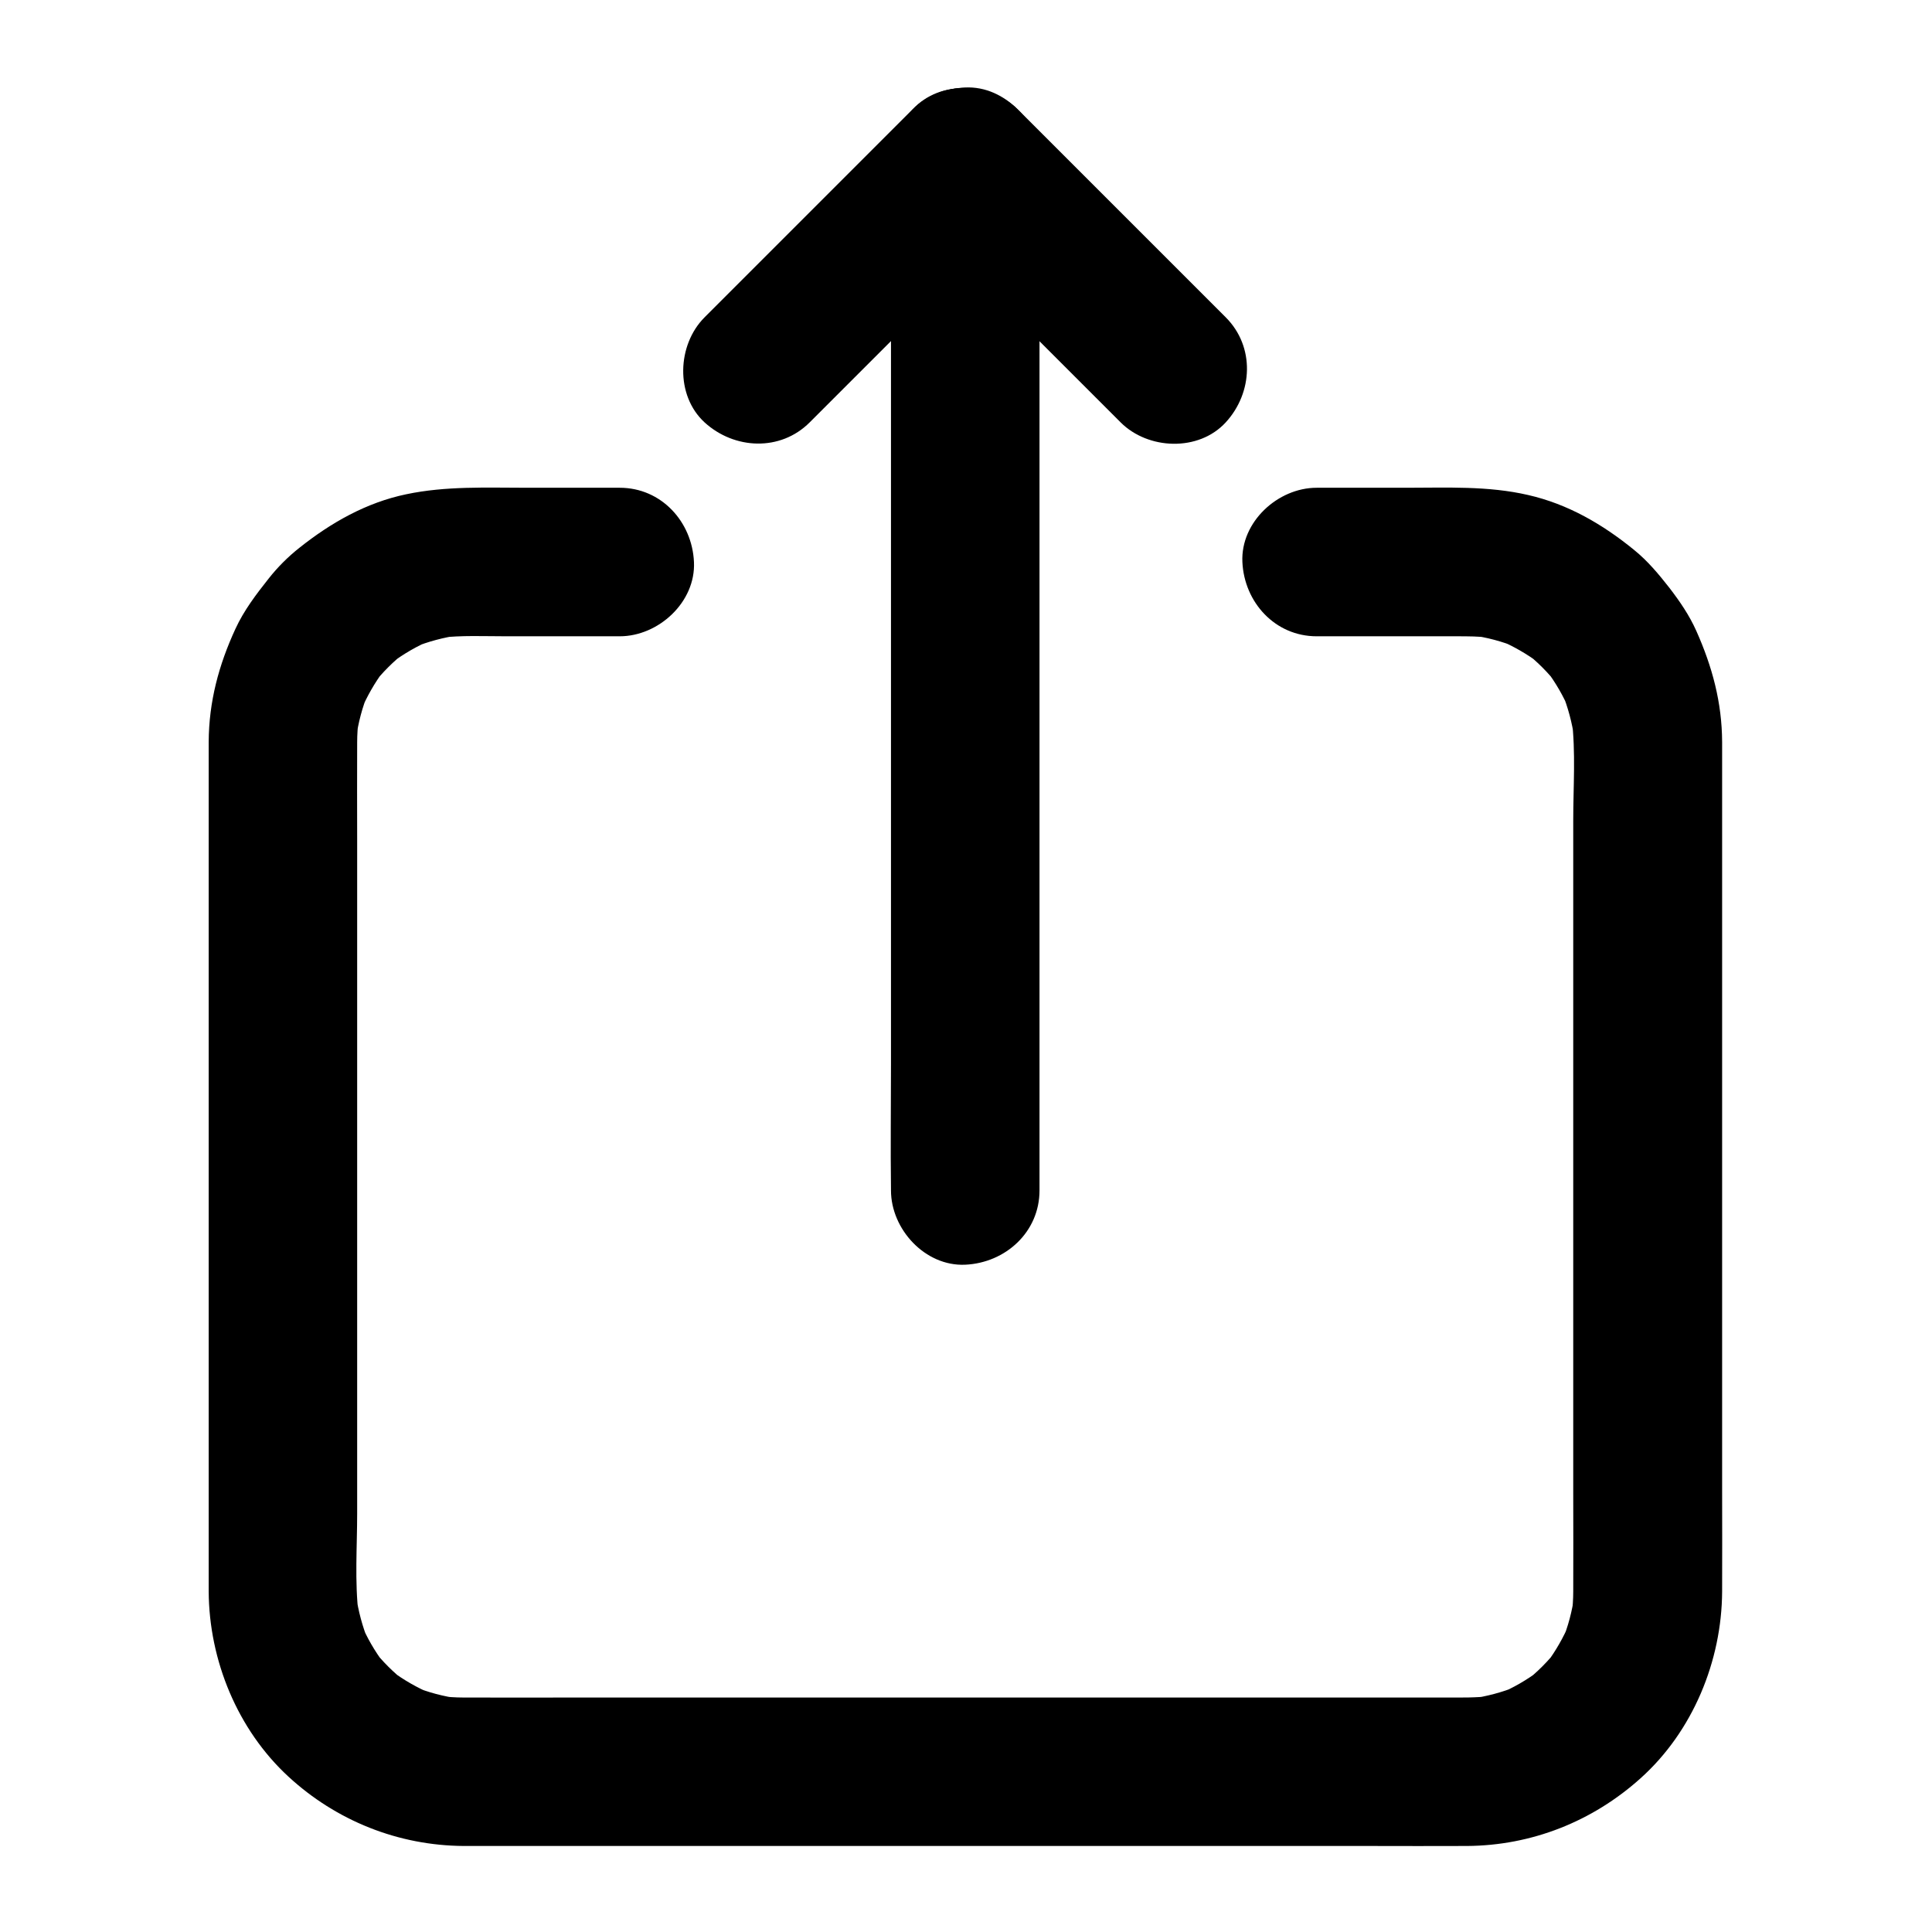 <?xml version="1.0" encoding="UTF-8"?>
<!-- Uploaded to: SVG Repo, www.svgrepo.com, Generator: SVG Repo Mixer Tools -->
<svg fill="#000000" width="800px" height="800px" version="1.1" viewBox="144 144 512 512" xmlns="http://www.w3.org/2000/svg">
 <g>
  <path d="m358.57 255.94c16.137-16.137 32.227-32.227 48.363-48.363 2.262-2.262 4.477-4.477 6.742-6.742 7.281-7.281 7.824-20.664 0-27.848-7.871-7.231-20.074-7.773-27.848 0l-55.105 55.105c-7.281 7.281-7.824 20.664 0 27.848 7.875 7.184 20.074 7.773 27.848 0z"/>
  <path d="m468.83 228.09c-16.137-16.137-32.227-32.227-48.363-48.363l-6.742-6.742c-7.281-7.281-20.664-7.824-27.848 0-7.231 7.871-7.773 20.074 0 27.848 16.137 16.137 32.227 32.227 48.363 48.363 2.262 2.262 4.477 4.477 6.742 6.742 7.281 7.281 20.664 7.824 27.848 0 7.234-7.871 7.773-20.074 0-27.848z"/>
  <path d="m419.48 459.48v-27.305-64.992-78.574-68.34c0-10.973 0.148-21.992 0-32.965v-0.441c0-10.281-9.055-20.172-19.68-19.68-10.676 0.492-19.68 8.66-19.68 19.68v27.305 64.992 78.574 68.34c0 10.973-0.148 21.992 0 32.965v0.441c0 10.281 9.055 20.172 19.68 19.68 10.676-0.492 19.68-8.656 19.68-19.68z"/>
  <path d="m308.24 273.26h-24.699c-10.676 0-21.352-0.492-31.883 1.723-10.629 2.215-19.926 7.527-28.289 14.168-3.051 2.41-5.758 5.117-8.168 8.168-3.344 4.231-6.543 8.414-8.809 13.332-4.43 9.594-7.035 19.336-7.086 29.961v1.969 36.309 64.008 67.602 46.887 8.363c0.098 18.254 7.625 36.605 21.105 49.051 12.695 11.711 29.125 18.301 46.492 18.402h7.922 42.656 64.699 68.633 56.039c8.609 0 17.27 0.051 25.879 0 17.172-0.098 33.309-6.496 46.051-17.957 13.824-12.398 21.5-31.047 21.598-49.445 0.051-9.102 0-18.203 0-27.305v-60.121-68.633-53.531-13.531-2.066c-0.051-10.48-2.609-19.926-6.84-29.422-1.871-4.184-4.379-7.824-7.133-11.414-2.856-3.641-5.758-7.133-9.348-10.035-8.316-6.789-17.516-12.152-28.094-14.562-10.629-2.461-21.551-1.918-32.375-1.918h-23.664c-10.281 0-20.172 9.055-19.68 19.68 0.492 10.676 8.66 19.68 19.68 19.68h37.047c3.051 0 6.051 0 9.102 0.395-1.723-0.246-3.492-0.492-5.215-0.688 4.184 0.59 8.215 1.625 12.102 3.246-1.574-0.641-3.148-1.328-4.723-1.969 3.789 1.625 7.332 3.641 10.629 6.102-1.328-1.031-2.656-2.066-3.984-3.102 3.394 2.609 6.445 5.656 9.055 9.055-1.031-1.328-2.066-2.656-3.102-3.984 2.461 3.297 4.527 6.84 6.102 10.629-0.641-1.574-1.328-3.148-1.969-4.723 1.574 3.887 2.656 7.969 3.246 12.102-0.246-1.723-0.492-3.492-0.688-5.215 1.082 8.855 0.395 18.105 0.395 26.961v54.316 66.914 57.172c0 8.66 0.051 17.32 0 25.93 0 2.066-0.148 4.133-0.395 6.25 0.246-1.723 0.492-3.492 0.688-5.215-0.59 4.184-1.625 8.215-3.246 12.102 0.641-1.574 1.328-3.148 1.969-4.723-1.625 3.789-3.641 7.332-6.102 10.629 1.031-1.328 2.066-2.656 3.102-3.984-2.609 3.394-5.656 6.445-9.055 9.055 1.328-1.031 2.656-2.066 3.984-3.102-3.297 2.461-6.84 4.527-10.629 6.102 1.574-0.641 3.148-1.328 4.723-1.969-3.887 1.574-7.969 2.656-12.102 3.246 1.723-0.246 3.492-0.492 5.215-0.688-3.984 0.492-8.02 0.395-12.055 0.395h-18.895-64.355-78.574-67.453c-10.332 0-20.664 0.051-30.945 0-2.117 0-4.184-0.148-6.297-0.395 1.723 0.246 3.492 0.492 5.215 0.688-4.184-0.59-8.215-1.625-12.102-3.246 1.574 0.641 3.148 1.328 4.723 1.969-3.789-1.625-7.332-3.641-10.629-6.102 1.328 1.031 2.656 2.066 3.984 3.102-3.394-2.609-6.445-5.656-9.055-9.055 1.031 1.328 2.066 2.656 3.102 3.984-2.461-3.297-4.527-6.84-6.102-10.629 0.641 1.574 1.328 3.148 1.969 4.723-1.574-3.887-2.656-7.969-3.246-12.102 0.246 1.723 0.492 3.492 0.688 5.215-1.082-8.855-0.395-18.105-0.395-26.961v-54.316-66.914-57.172c0-8.66-0.051-17.32 0-25.93 0-2.066 0.148-4.133 0.395-6.25-0.246 1.723-0.492 3.492-0.688 5.215 0.59-4.184 1.625-8.215 3.246-12.102-0.641 1.574-1.328 3.148-1.969 4.723 1.625-3.789 3.641-7.332 6.102-10.629-1.031 1.328-2.066 2.656-3.102 3.984 2.609-3.394 5.656-6.445 9.055-9.055-1.328 1.031-2.656 2.066-3.984 3.102 3.297-2.461 6.84-4.527 10.629-6.102-1.574 0.641-3.148 1.328-4.723 1.969 3.887-1.574 7.969-2.656 12.102-3.246-1.723 0.246-3.492 0.492-5.215 0.688 5.805-0.688 11.809-0.395 17.664-0.395h24.207 5.856c10.281 0 20.172-9.055 19.68-19.68-0.48-10.676-8.648-19.68-19.668-19.68z"/>
 </g>
</svg>